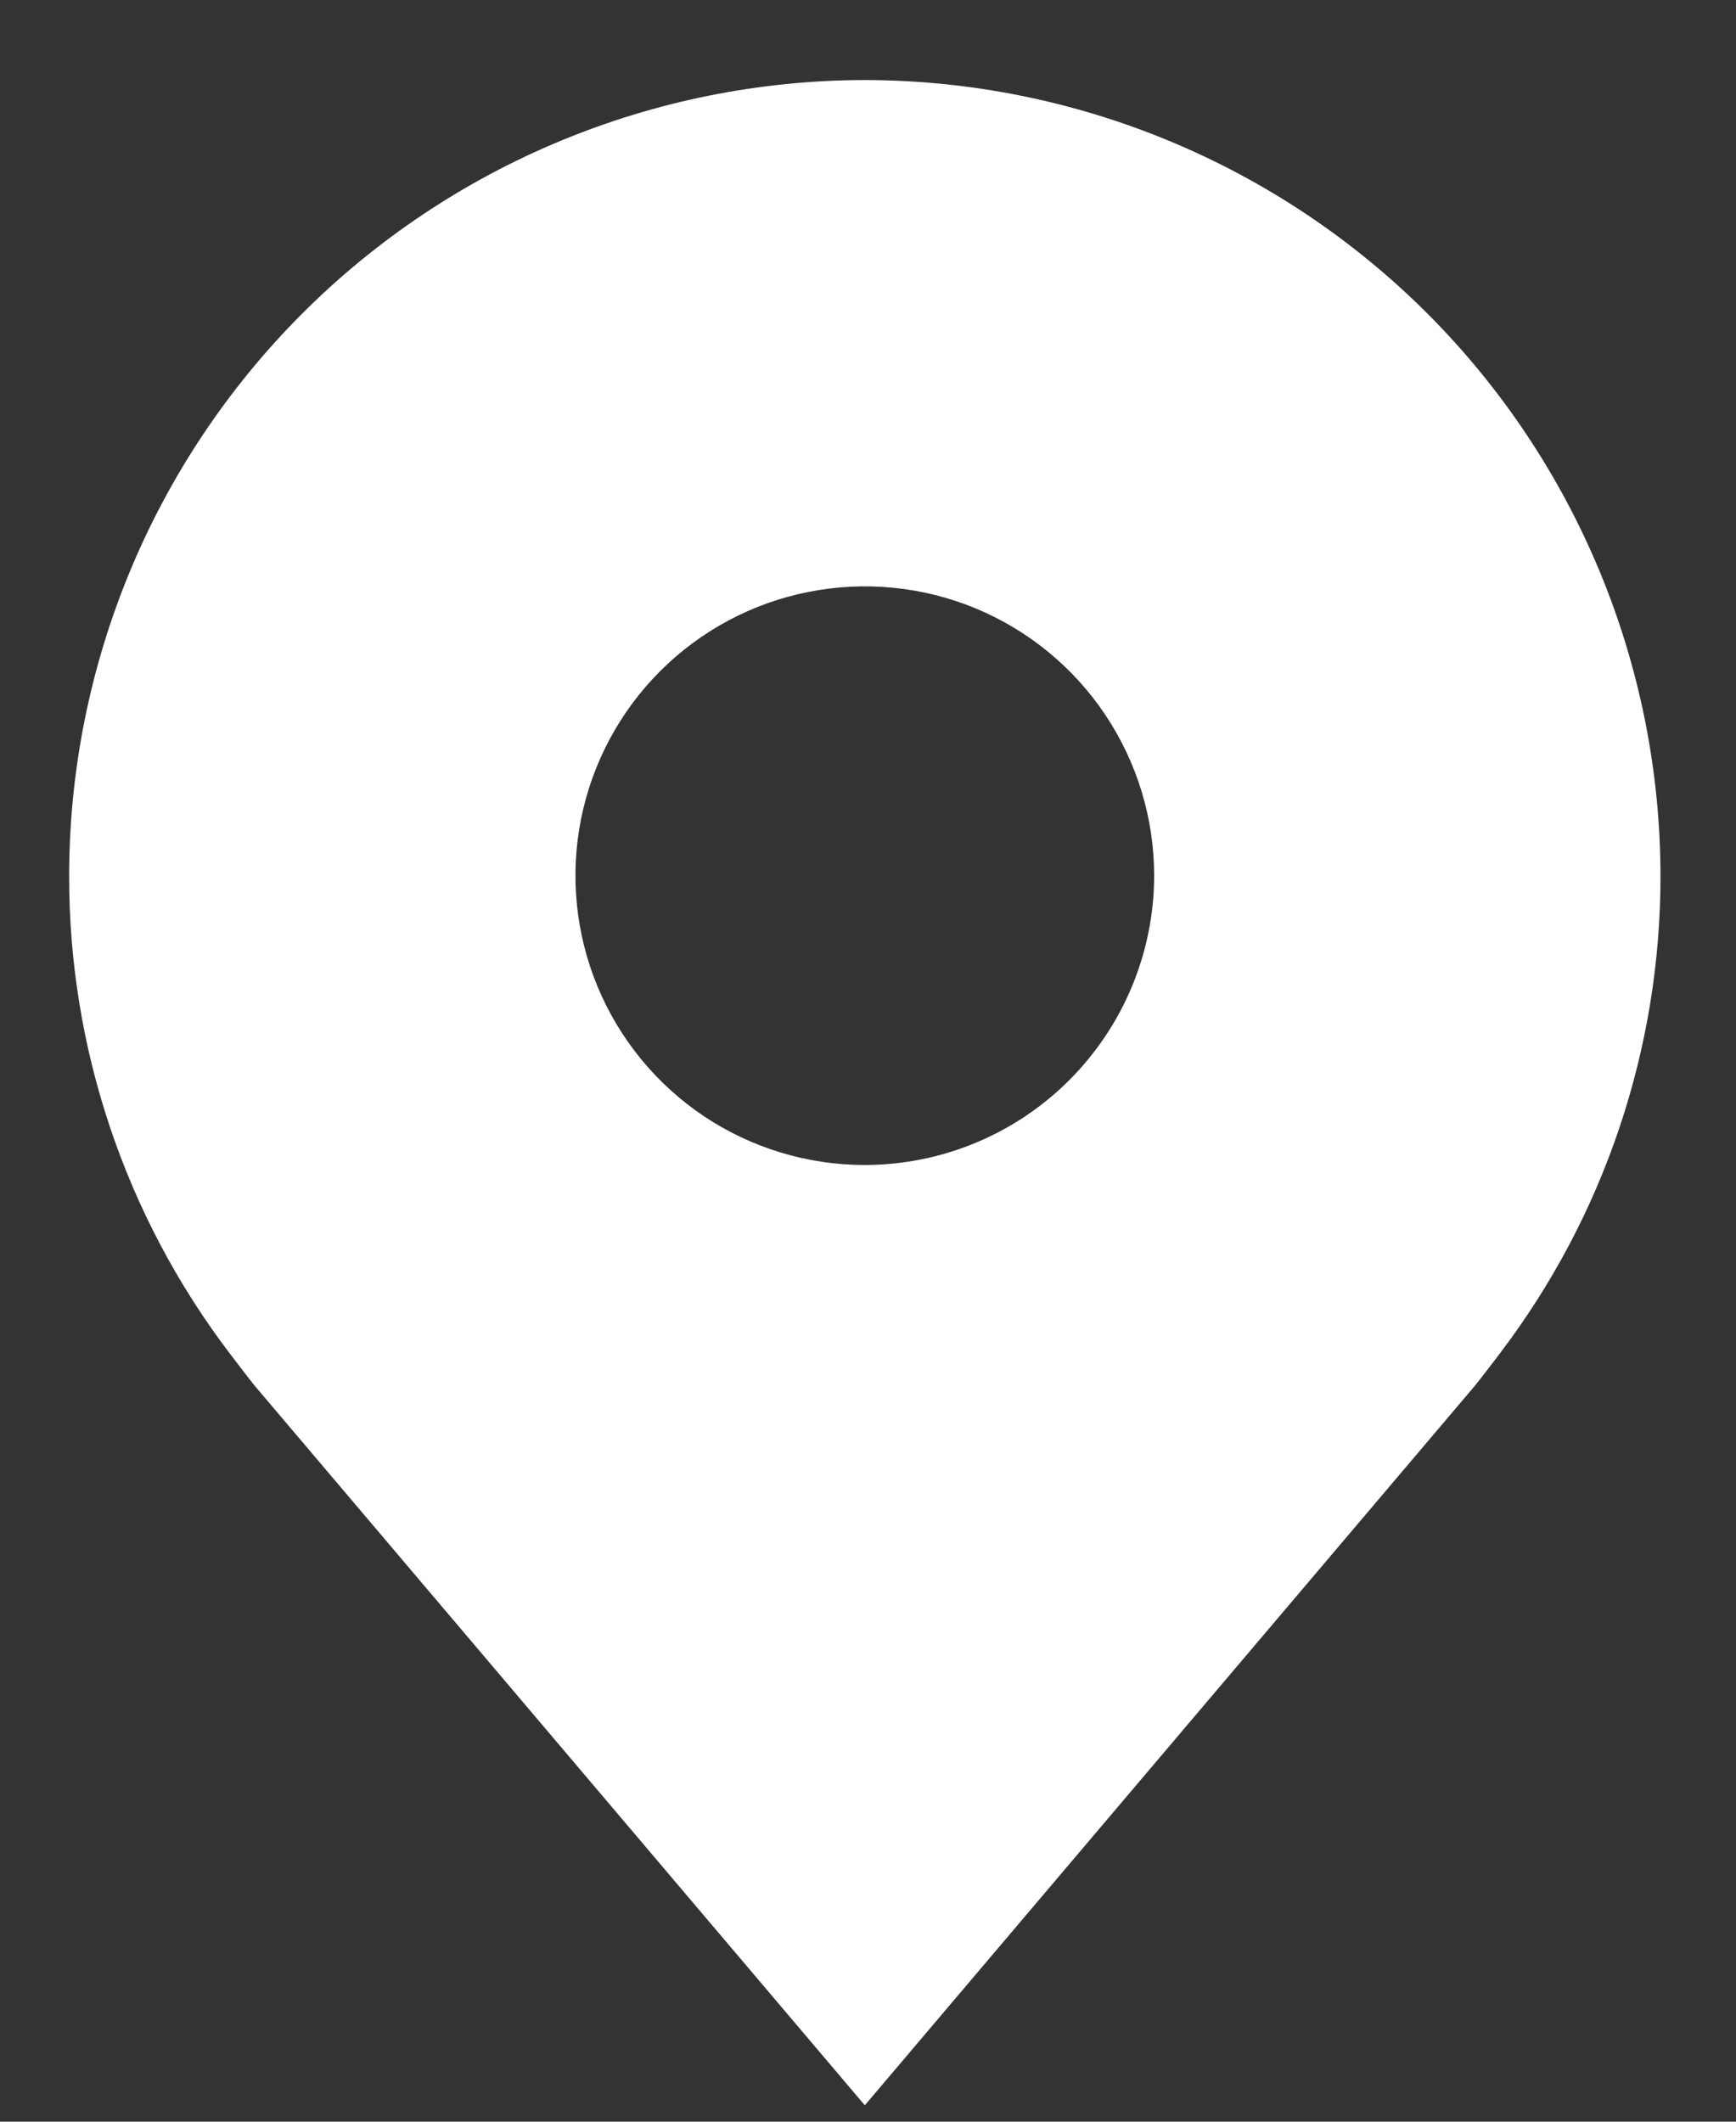 <svg xmlns="http://www.w3.org/2000/svg" width="18" height="22" viewBox="0 0 18 22" fill="none">
  <rect x="0" y="0" width="18" height="22" fill="#333333" stroke="none"/>
  <path d="M8.967 0.83C6.78 0.833 4.683 1.703 3.136 3.249C1.589 4.796 0.719 6.893 0.717 9.08C0.714 10.867 1.298 12.606 2.379 14.03C2.379 14.03 2.604 14.326 2.641 14.369L8.967 21.83L15.296 14.365C15.329 14.326 15.555 14.03 15.555 14.03L15.556 14.028C16.636 12.605 17.219 10.867 17.217 9.08C17.214 6.893 16.344 4.796 14.798 3.249C13.251 1.703 11.154 0.833 8.967 0.83ZM8.967 12.08C8.373 12.08 7.793 11.904 7.3 11.575C6.807 11.245 6.422 10.776 6.195 10.228C5.968 9.68 5.909 9.077 6.024 8.495C6.14 7.913 6.426 7.378 6.845 6.959C7.265 6.539 7.8 6.253 8.382 6.138C8.963 6.022 9.567 6.081 10.115 6.308C10.663 6.535 11.132 6.92 11.461 7.413C11.791 7.907 11.967 8.487 11.967 9.08C11.966 9.875 11.649 10.638 11.087 11.2C10.525 11.763 9.762 12.079 8.967 12.08Z" fill="white"/>
</svg>